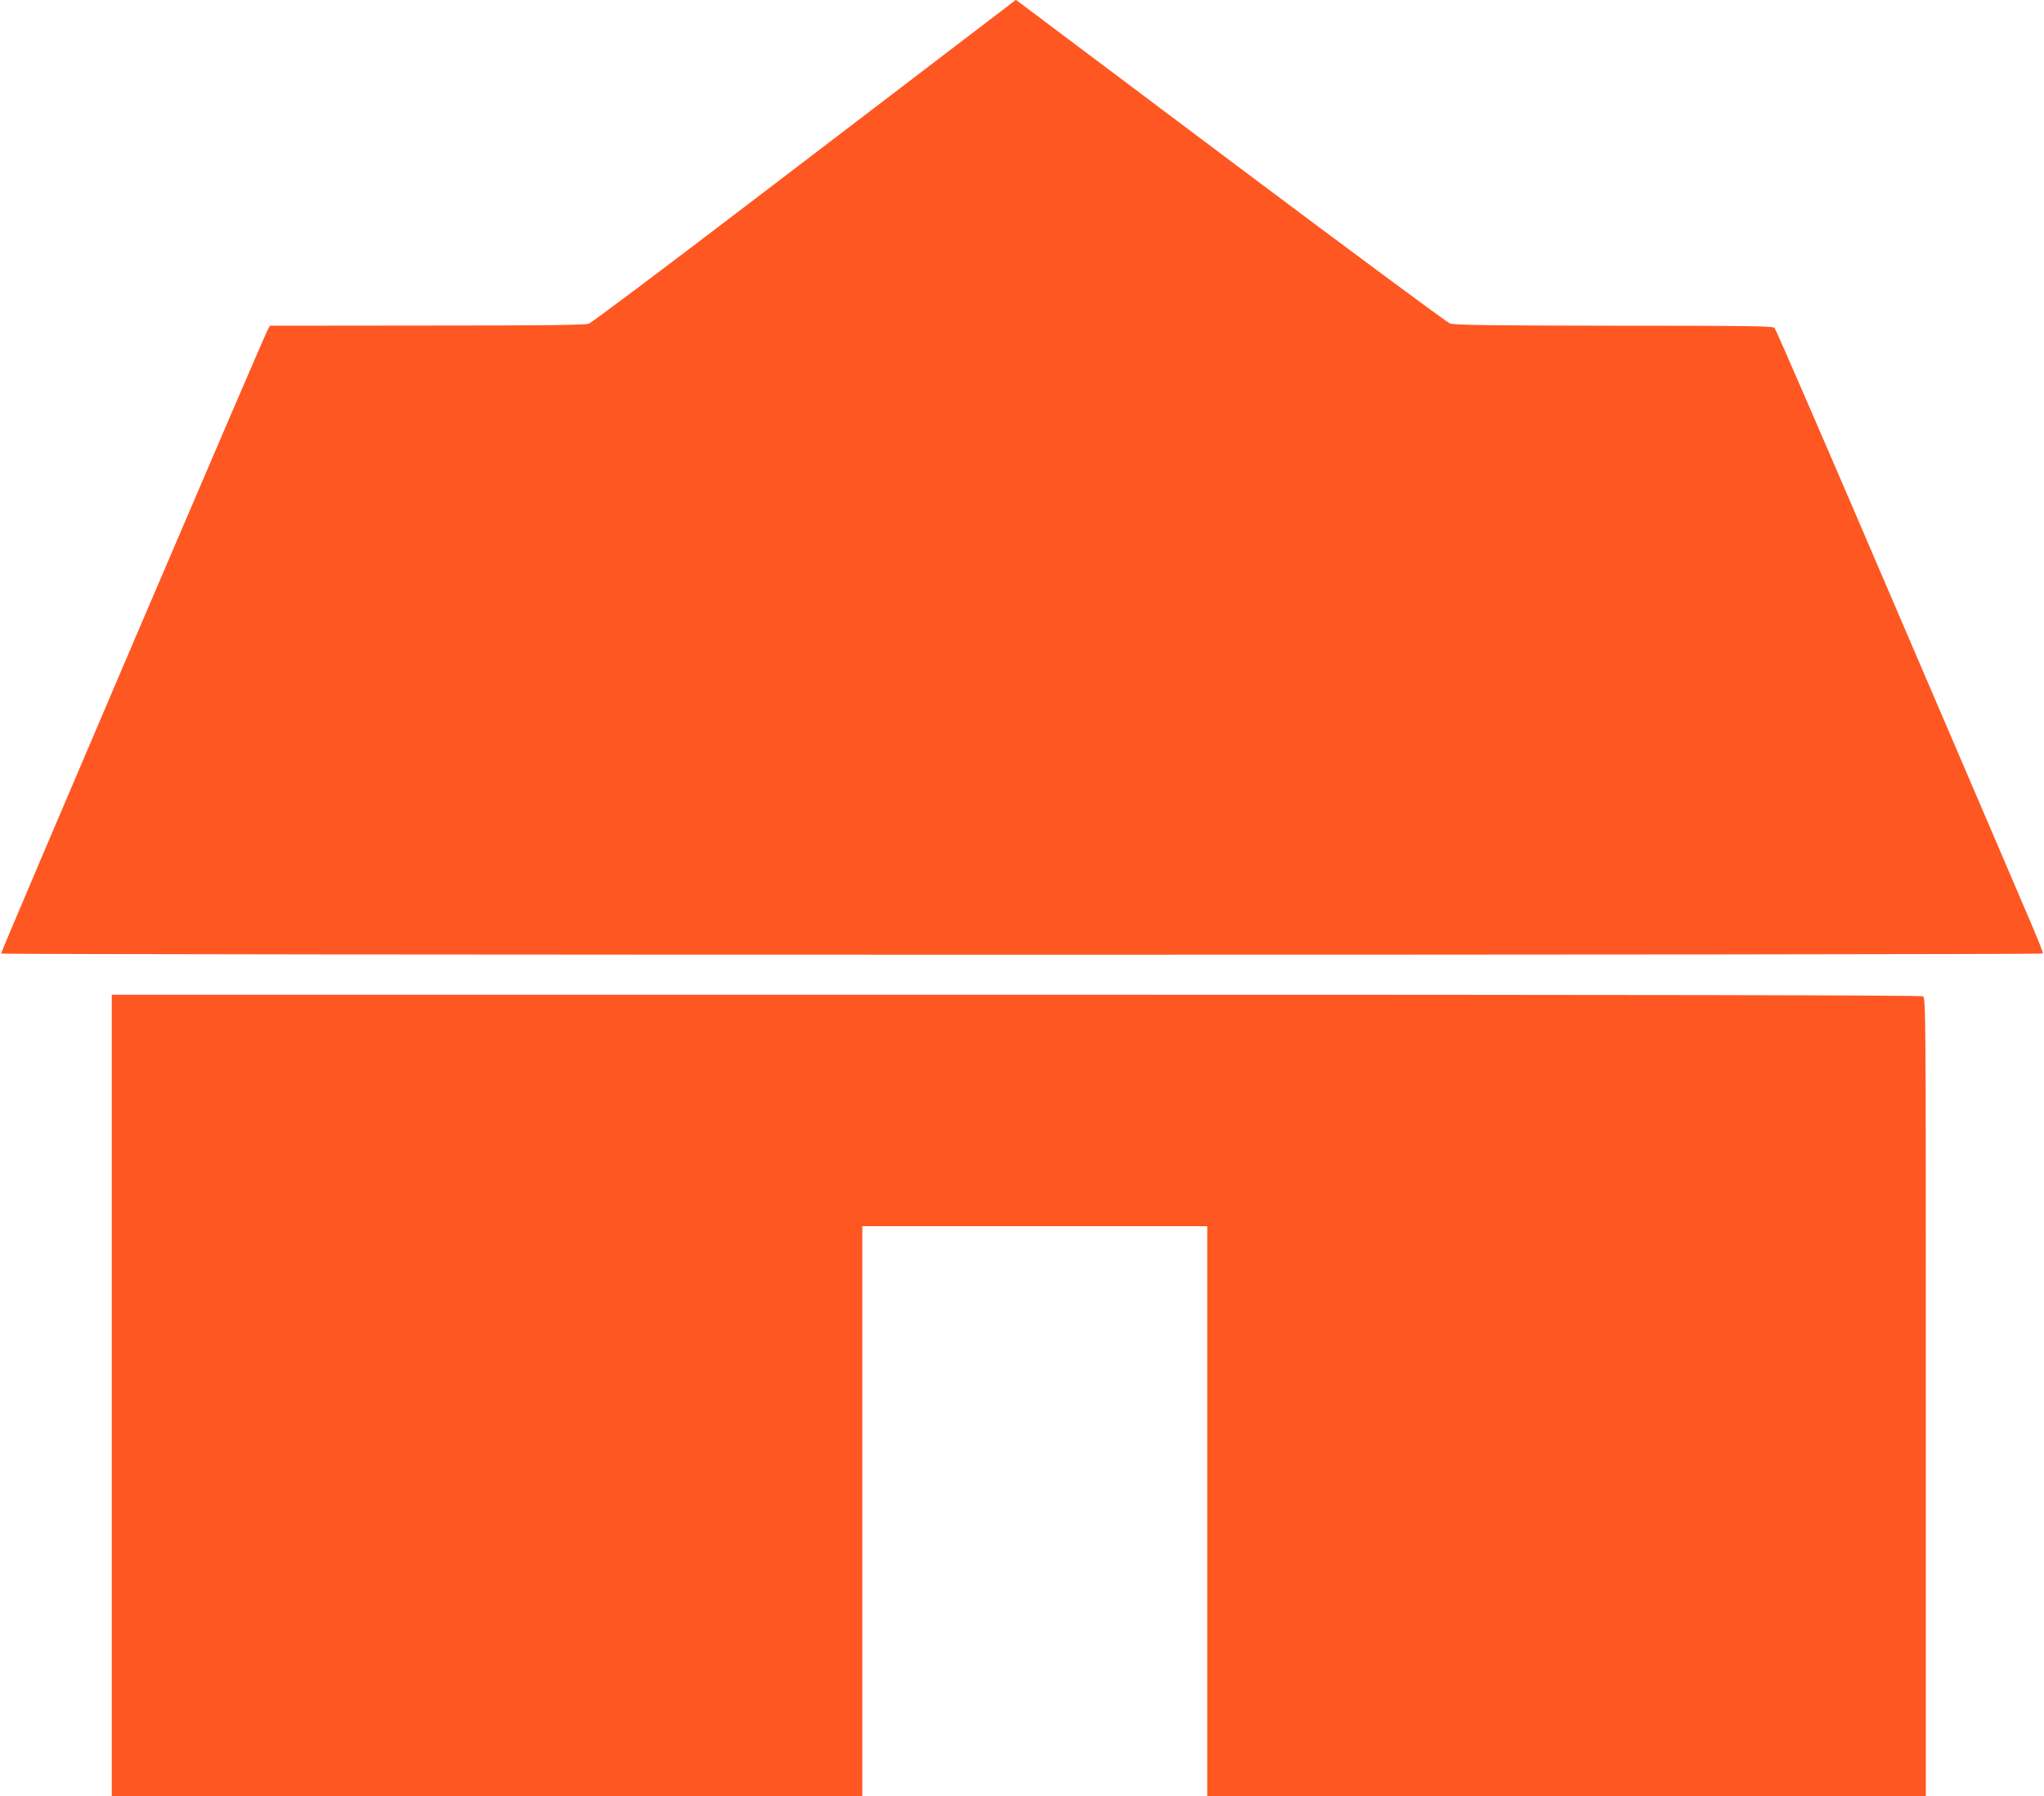 <?xml version="1.0" standalone="no"?>
<!DOCTYPE svg PUBLIC "-//W3C//DTD SVG 20010904//EN"
 "http://www.w3.org/TR/2001/REC-SVG-20010904/DTD/svg10.dtd">
<svg version="1.0" xmlns="http://www.w3.org/2000/svg"
 width="1280pt" height="1125pt" viewBox="0 0 1280 1125"
 preserveAspectRatio="xMidYMid meet">
<g transform="translate(0,1125) scale(0.1,-0.1)"
fill="#ff5722" stroke="none">
<path d="M5978 10958 c-211 -161 -805 -615 -1321 -1008 -515 -393 -951 -720
-969 -727 -25 -9 -280 -12 -1015 -12 l-982 -1 -13 -22 c-31 -57 -1675 -3904
-1671 -3910 6 -10 12780 -10 12786 0 3 4 -37 104 -88 222 -50 118 -426 995
-835 1948 -408 953 -749 1740 -757 1748 -12 12 -160 14 -1006 14 -777 1 -1000
4 -1027 14 -19 7 -624 455 -1345 996 -720 541 -1324 994 -1341 1007 l-32 24
-384 -293z"/>
<path d="M700 2510 l0 -2510 2350 0 2350 0 0 1785 0 1785 1080 0 1080 0 0
-1785 0 -1785 2250 0 2250 0 0 2500 c0 2461 0 2499 -19 2510 -14 7 -1797 10
-5680 10 l-5661 0 0 -2510z"/>
</g>
</svg>
